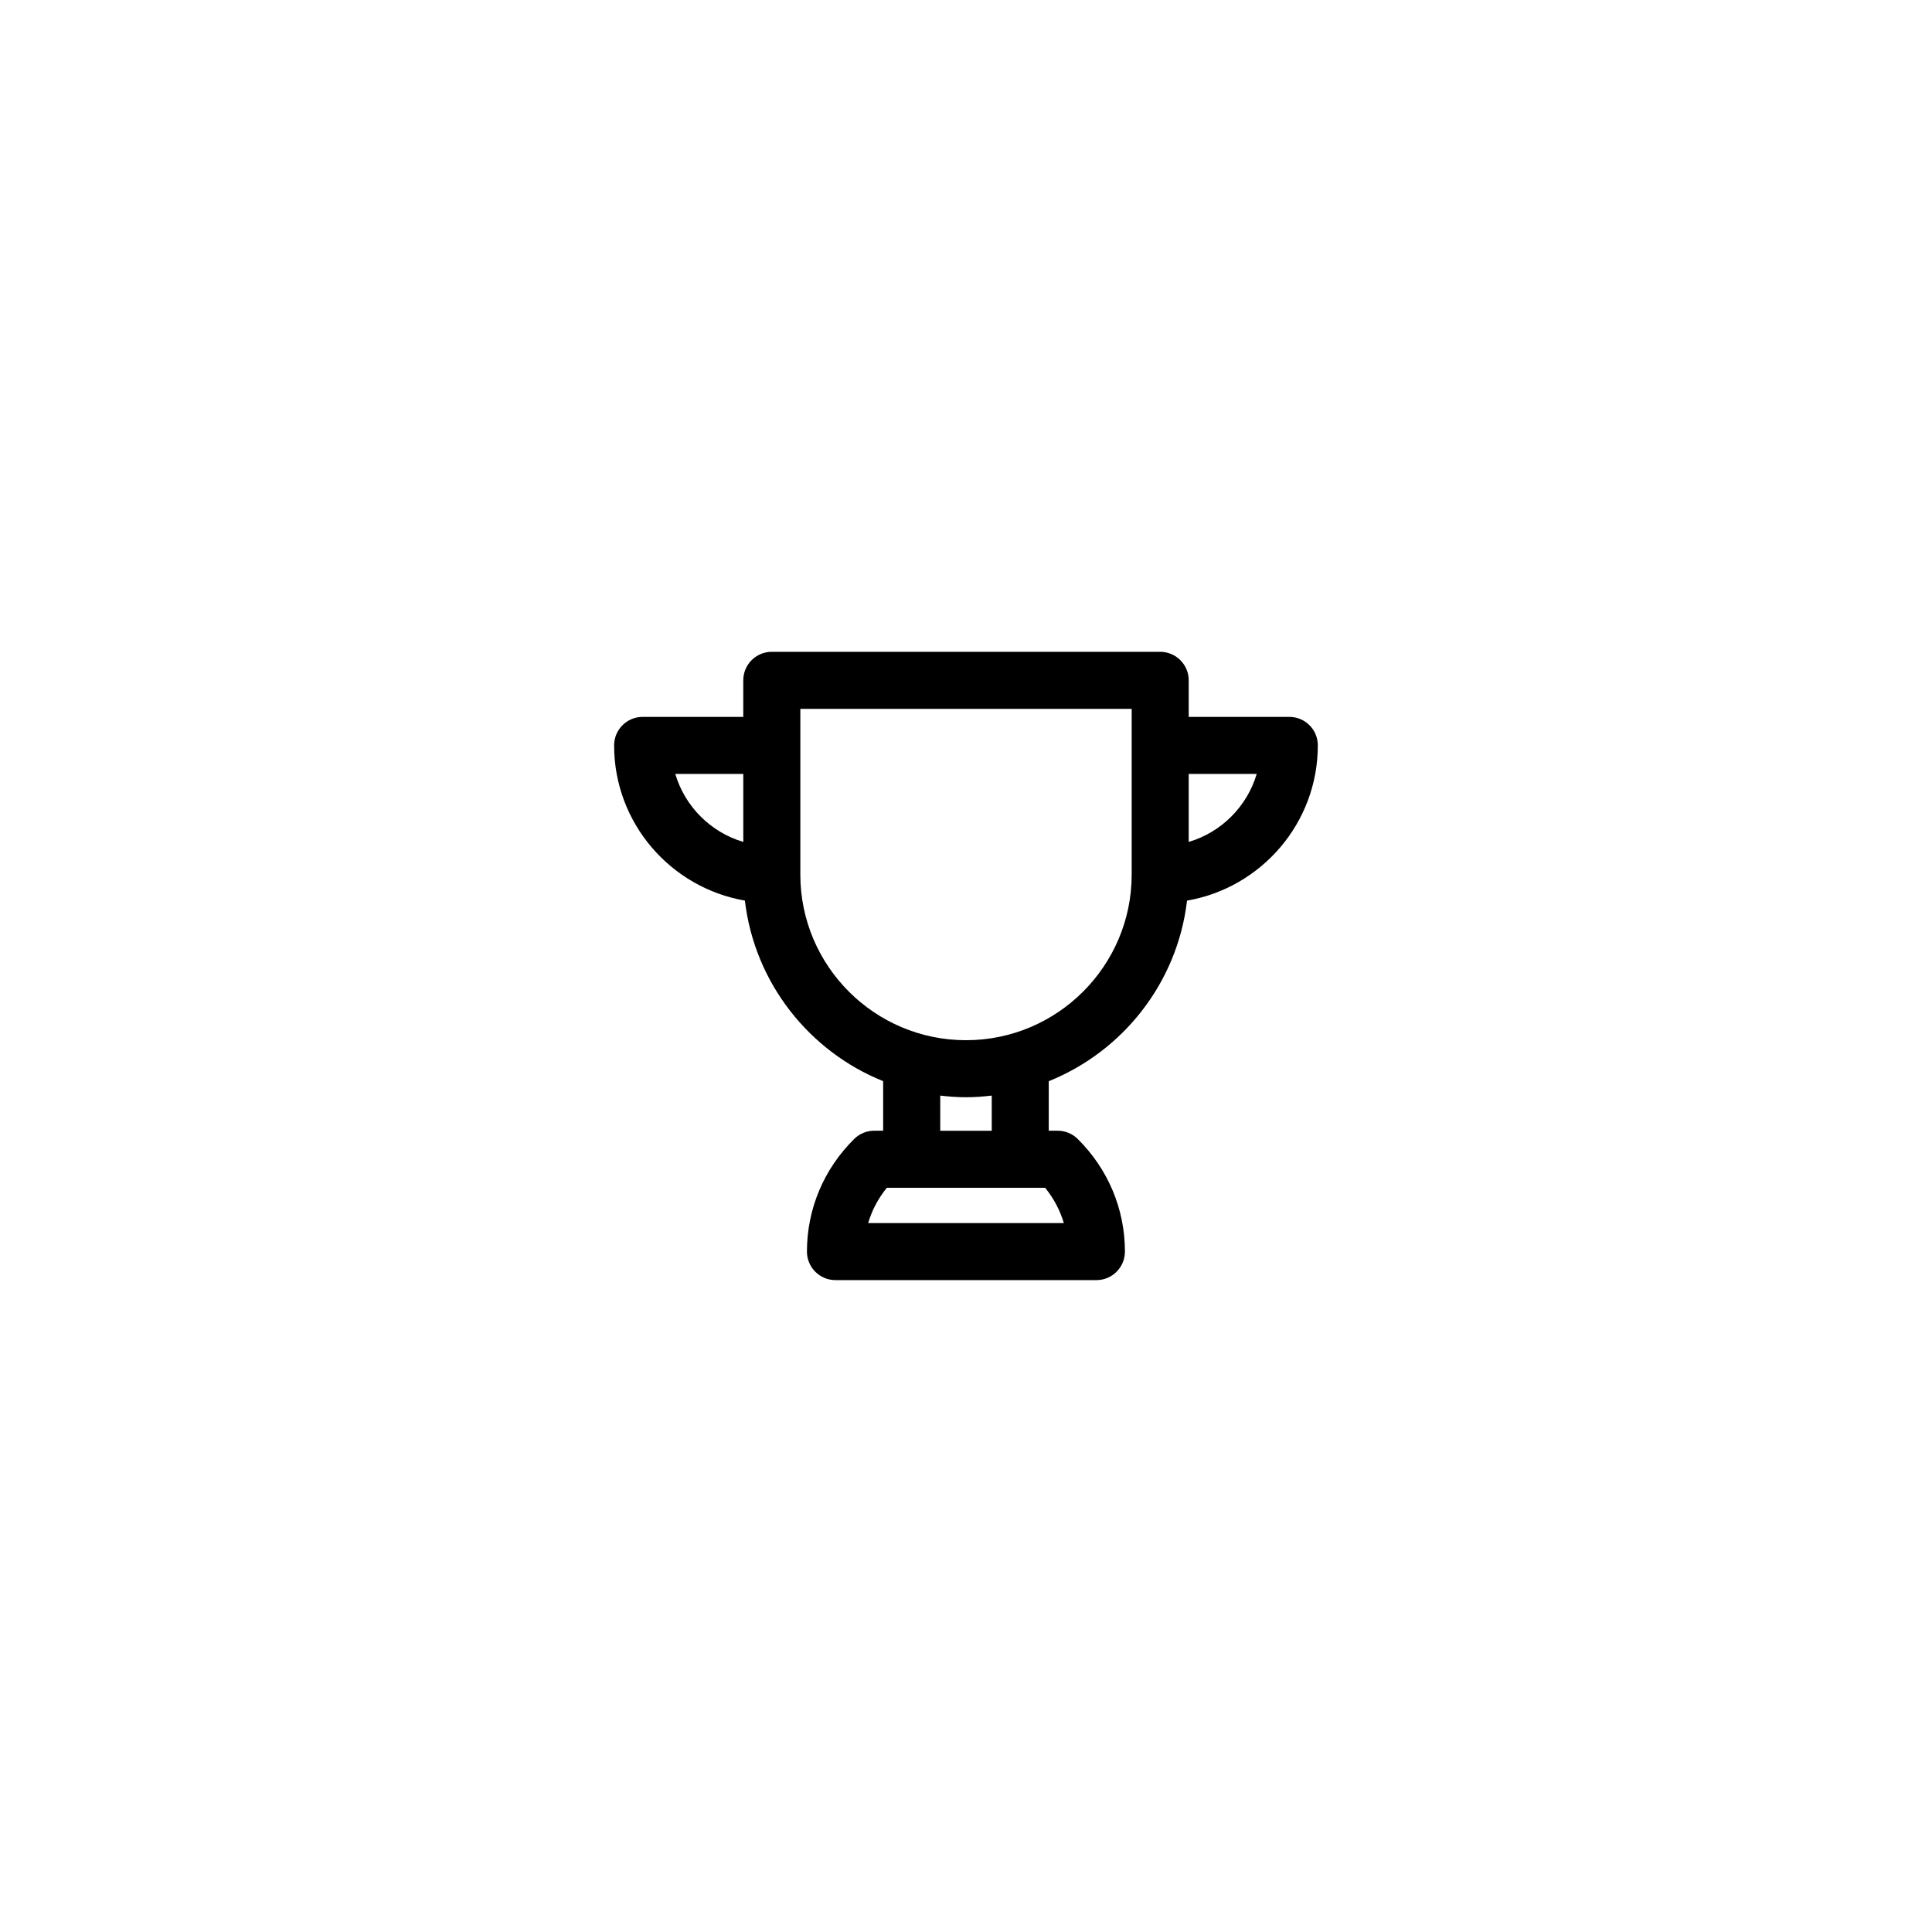<?xml version="1.0" encoding="UTF-8"?>
<!-- Uploaded to: ICON Repo, www.svgrepo.com, Generator: ICON Repo Mixer Tools -->
<svg fill="#000000" width="800px" height="800px" version="1.1" viewBox="144 144 512 512" xmlns="http://www.w3.org/2000/svg">
 <path d="m485.69 333.98h-26.668v-9.684c0-4.176-3.387-7.559-7.559-7.559h-102.93c-4.176 0-7.559 3.379-7.559 7.559v9.684l-26.668 0.004c-4.176 0-7.559 3.387-7.559 7.559 0 20.605 15.008 37.73 34.66 41.125 2.555 21.77 17 39.945 36.637 47.852v13.129h-2.363c-1.988 0-3.898 0.785-5.316 2.191-8.074 7.996-12.516 18.594-12.516 29.844 0 4.172 3.387 7.559 7.559 7.559h69.152c4.172 0 7.559-3.387 7.559-7.559 0-11.246-4.445-21.844-12.508-29.844-1.41-1.402-3.324-2.191-5.32-2.191h-2.363l0.008-13.121c19.645-7.91 34.094-26.082 36.641-47.852 19.648-3.394 34.66-20.52 34.66-41.133 0.008-4.184-3.375-7.562-7.547-7.562zm-144.71 33.141c-8.641-2.559-15.469-9.383-18.02-18.02h18.02zm84.949 101.01h-51.859c0.996-3.391 2.68-6.566 4.961-9.359h41.938c2.285 2.801 3.957 5.977 4.961 9.359zm-32.754-24.473v-9.316c2.242 0.262 4.516 0.438 6.82 0.438 2.316 0 4.586-0.176 6.828-0.438v9.316zm50.734-67.891c0 24.207-19.699 43.898-43.91 43.898-24.215 0-43.902-19.688-43.902-43.898v-43.91h87.812zm15.113-8.645v-18.02l18.016 0.004c-2.555 8.633-9.375 15.457-18.016 18.016z"/>
</svg>